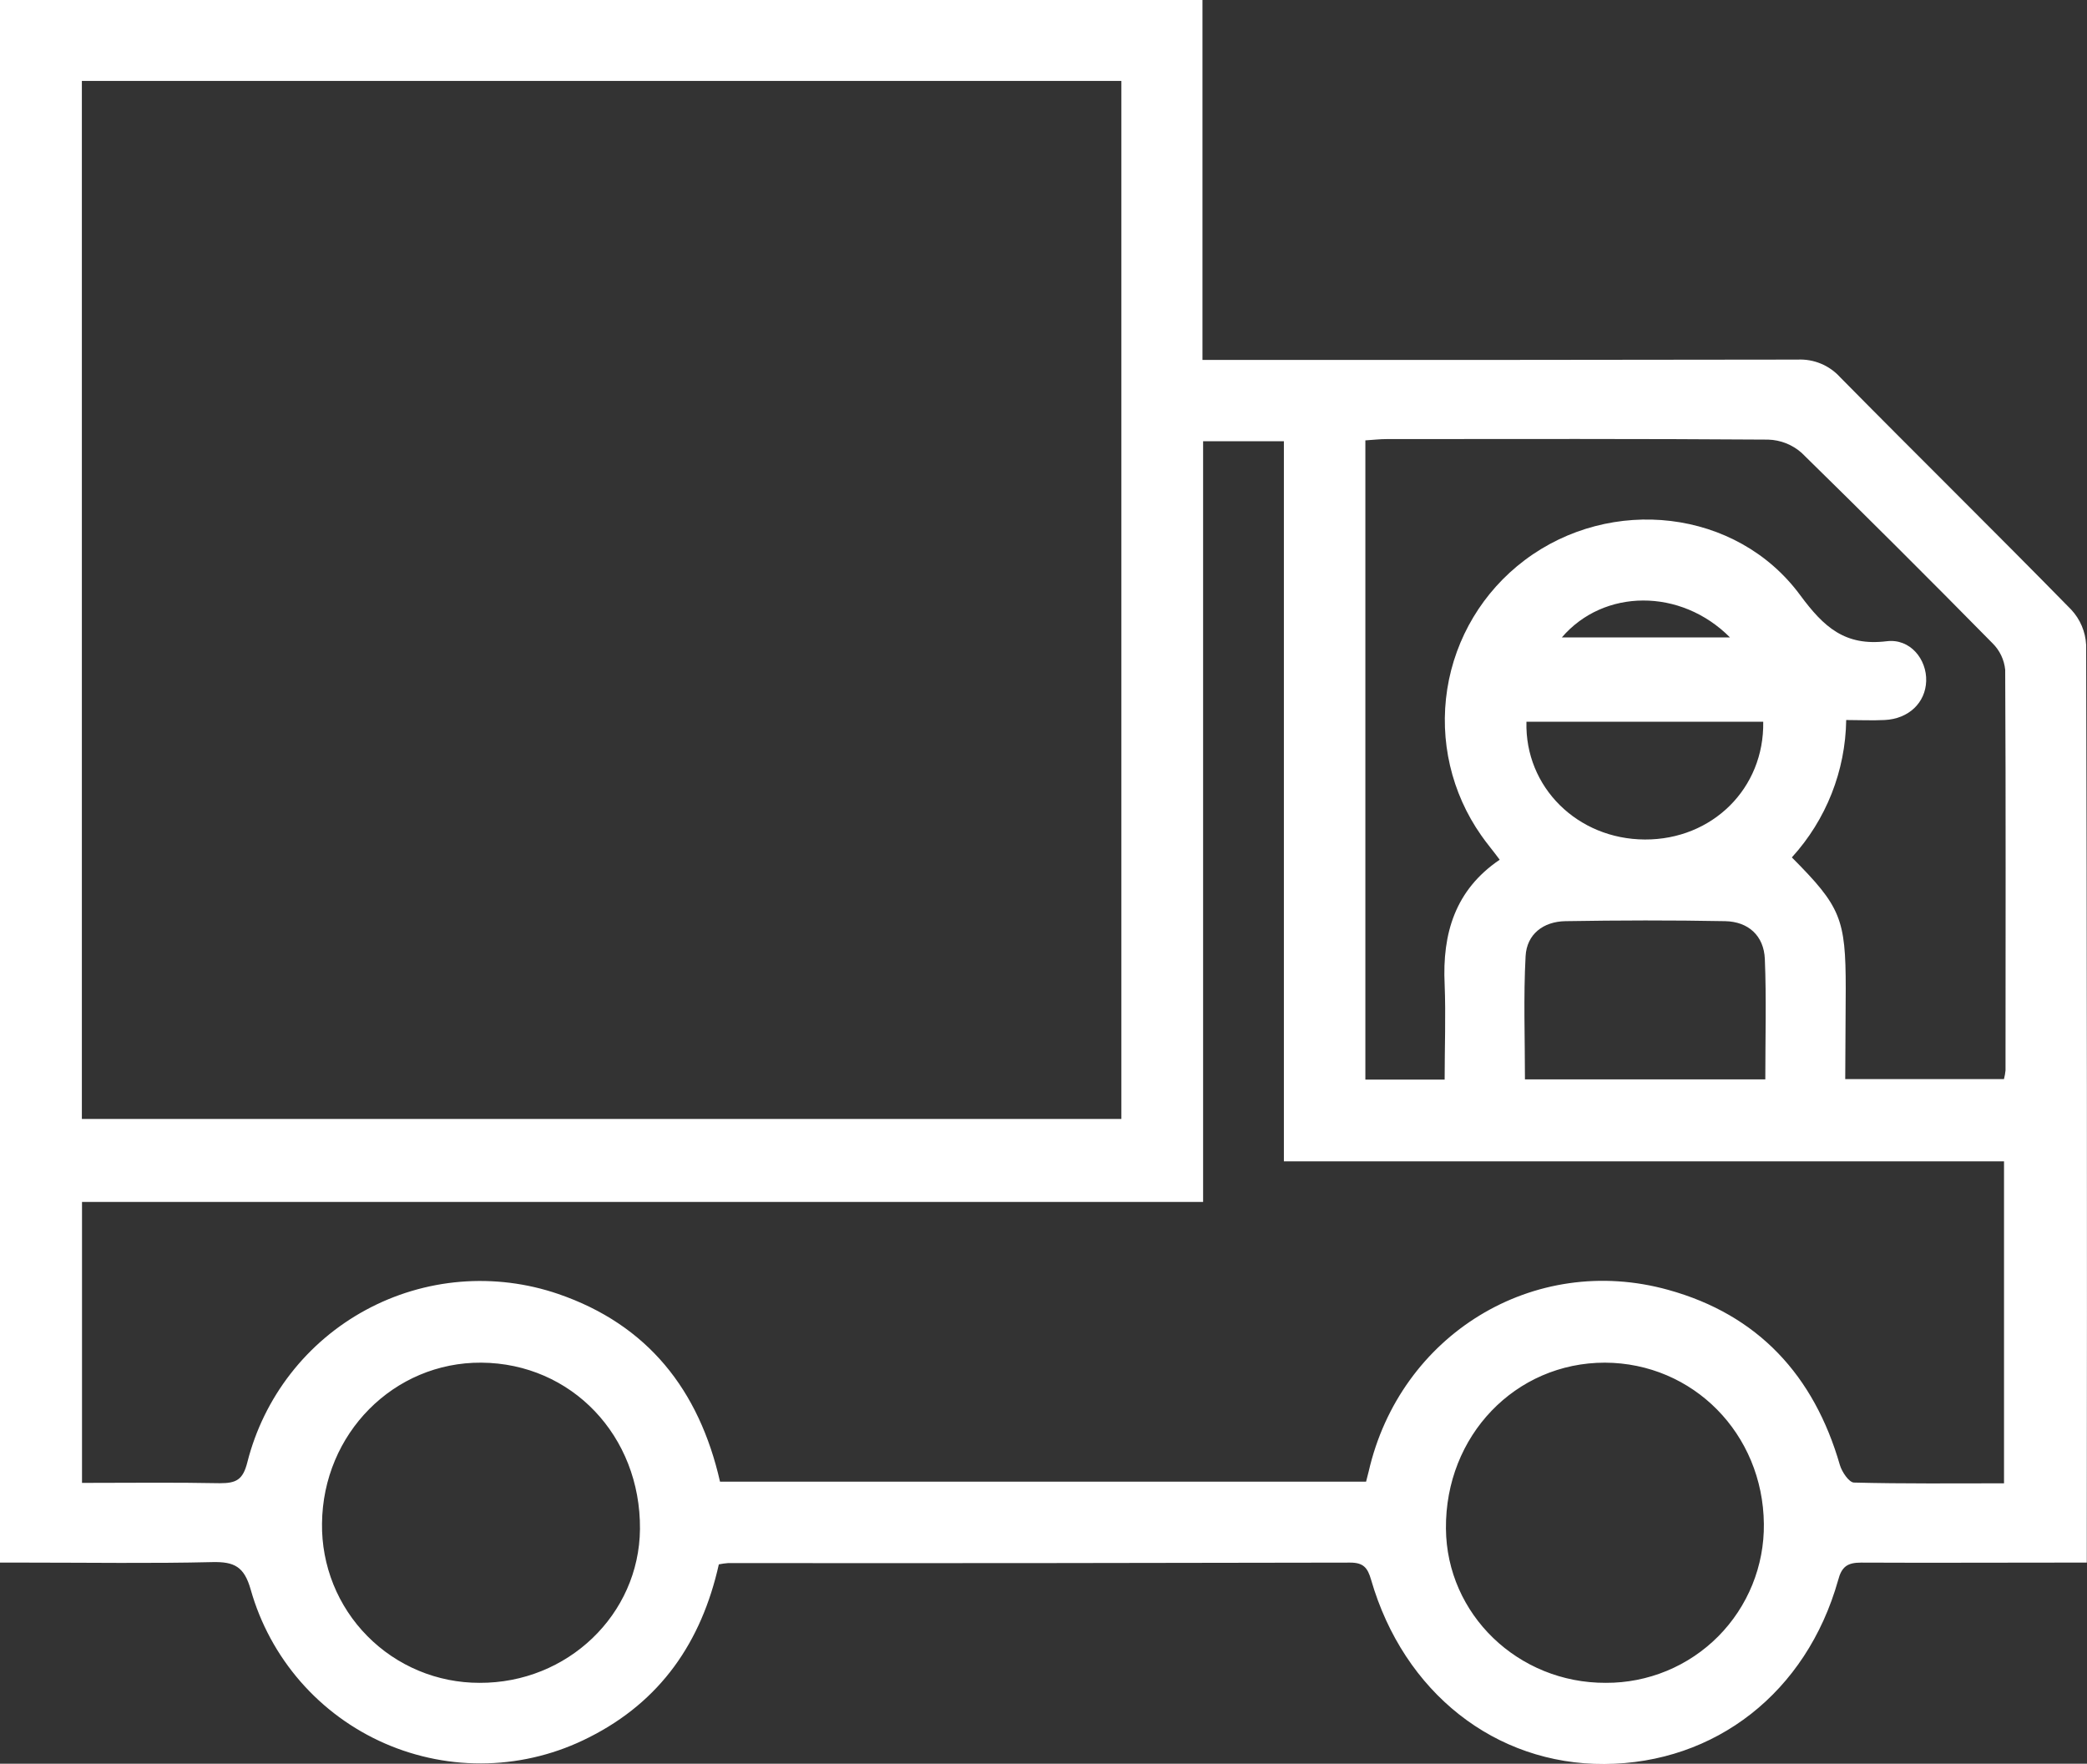 <?xml version="1.0" encoding="UTF-8"?>
<svg xmlns="http://www.w3.org/2000/svg" width="71" height="60" viewBox="0 0 71 60" fill="none">
  <rect x="0" y="0" width="71" height="60" fill="#333333" stroke="none"/>
  <g clip-path="url(#clip0_2690_3030)">
    <path d="M24.455 53.218C23.863 55.866 22.467 57.883 20.038 59.104C18.967 59.649 17.789 59.951 16.588 59.986C15.386 60.022 14.192 59.79 13.091 59.309C11.99 58.828 11.01 58.108 10.221 57.203C9.432 56.297 8.854 55.228 8.528 54.072C8.307 53.295 7.971 53.125 7.231 53.141C5.138 53.191 3.035 53.158 0.95 53.158H0V0H40.908V12.245H41.981C48.374 12.245 54.766 12.245 61.158 12.233C61.427 12.22 61.696 12.267 61.945 12.37C62.194 12.473 62.417 12.63 62.598 12.829C65.211 15.478 67.861 18.084 70.463 20.739C70.769 21.067 70.949 21.492 70.971 21.94C70.998 32.045 71.005 42.15 70.993 52.256V53.158H70.01C67.78 53.158 65.547 53.169 63.316 53.158C62.854 53.158 62.653 53.291 62.532 53.761C61.454 57.575 58.357 59.987 54.58 60.009C50.872 60.029 47.755 57.581 46.644 53.739C46.527 53.333 46.384 53.158 45.933 53.158C38.881 53.174 31.828 53.18 24.773 53.174C24.666 53.182 24.56 53.197 24.455 53.218ZM38.149 38.065V2.752H2.785V38.065H38.149ZM24.493 50.404H46.474C46.51 50.265 46.538 50.163 46.562 50.06C47.627 45.407 52.175 42.606 56.754 43.88C59.81 44.725 61.714 46.791 62.593 49.839C62.662 50.073 62.903 50.43 63.071 50.435C64.769 50.479 66.468 50.461 68.177 50.461V39.508H43.678V15.01H40.93V40.889H2.79V50.446C4.4 50.446 5.939 50.426 7.479 50.457C8.031 50.457 8.263 50.349 8.415 49.744C8.692 48.649 9.193 47.623 9.887 46.731C10.581 45.839 11.452 45.101 12.446 44.563C13.44 44.025 14.535 43.699 15.661 43.605C16.788 43.512 17.922 43.653 18.991 44.019C22.032 45.063 23.784 47.279 24.495 50.404H24.493ZM62.775 36.709H68.175C68.201 36.612 68.218 36.514 68.228 36.414C68.228 31.872 68.241 27.329 68.217 22.785C68.183 22.444 68.031 22.124 67.786 21.883C65.641 19.703 63.476 17.545 61.293 15.407C60.978 15.127 60.574 14.967 60.153 14.955C55.828 14.924 51.503 14.935 47.176 14.937C46.938 14.937 46.699 14.966 46.45 14.981V36.727H49.147C49.147 35.623 49.189 34.553 49.147 33.489C49.063 31.752 49.507 30.271 51.02 29.247C50.799 28.945 50.578 28.689 50.392 28.42C49.375 26.973 48.961 25.187 49.236 23.441C49.511 21.694 50.455 20.122 51.868 19.058C54.799 16.851 59.075 17.31 61.24 20.243C62.046 21.335 62.764 21.988 64.186 21.814C64.988 21.715 65.553 22.432 65.529 23.169C65.505 23.906 64.933 24.456 64.115 24.494C63.685 24.516 63.254 24.494 62.808 24.494C62.783 26.225 62.126 27.887 60.959 29.168C62.624 30.843 62.792 31.251 62.792 33.637L62.775 36.709ZM10.955 51.827C10.945 52.536 11.077 53.24 11.341 53.898C11.606 54.555 11.999 55.154 12.498 55.658C12.996 56.163 13.59 56.563 14.245 56.836C14.9 57.109 15.602 57.249 16.312 57.248C19.307 57.263 21.747 54.924 21.772 52.015C21.796 48.846 19.444 46.378 16.376 46.356C13.396 46.336 10.984 48.771 10.955 51.827ZM60.007 51.841C59.976 48.775 57.6 46.367 54.598 46.356C51.556 46.356 49.164 48.841 49.191 52C49.213 54.917 51.647 57.263 54.635 57.248C55.345 57.251 56.048 57.112 56.703 56.841C57.359 56.57 57.954 56.171 58.454 55.668C58.954 55.164 59.348 54.567 59.615 53.91C59.882 53.253 60.015 52.55 60.007 51.841ZM60.056 36.72C60.056 35.301 60.095 33.962 60.04 32.624C60.007 31.832 59.479 31.353 58.691 31.337C56.877 31.302 55.064 31.307 53.253 31.337C52.504 31.351 51.941 31.779 51.901 32.527C51.826 33.913 51.879 35.306 51.879 36.72H60.056ZM51.93 24.553C51.87 26.778 53.668 28.55 55.959 28.559C58.249 28.568 60.025 26.824 59.985 24.553H51.93ZM53.133 21.684H58.854C57.178 19.998 54.556 20.022 53.133 21.686V21.684Z" fill="white"></path>
  </g>
  <defs>
    <clipPath id="clip0_2690_3030">
      <rect width="71" height="60" fill="white"></rect>
    </clipPath>
  </defs>
</svg>
